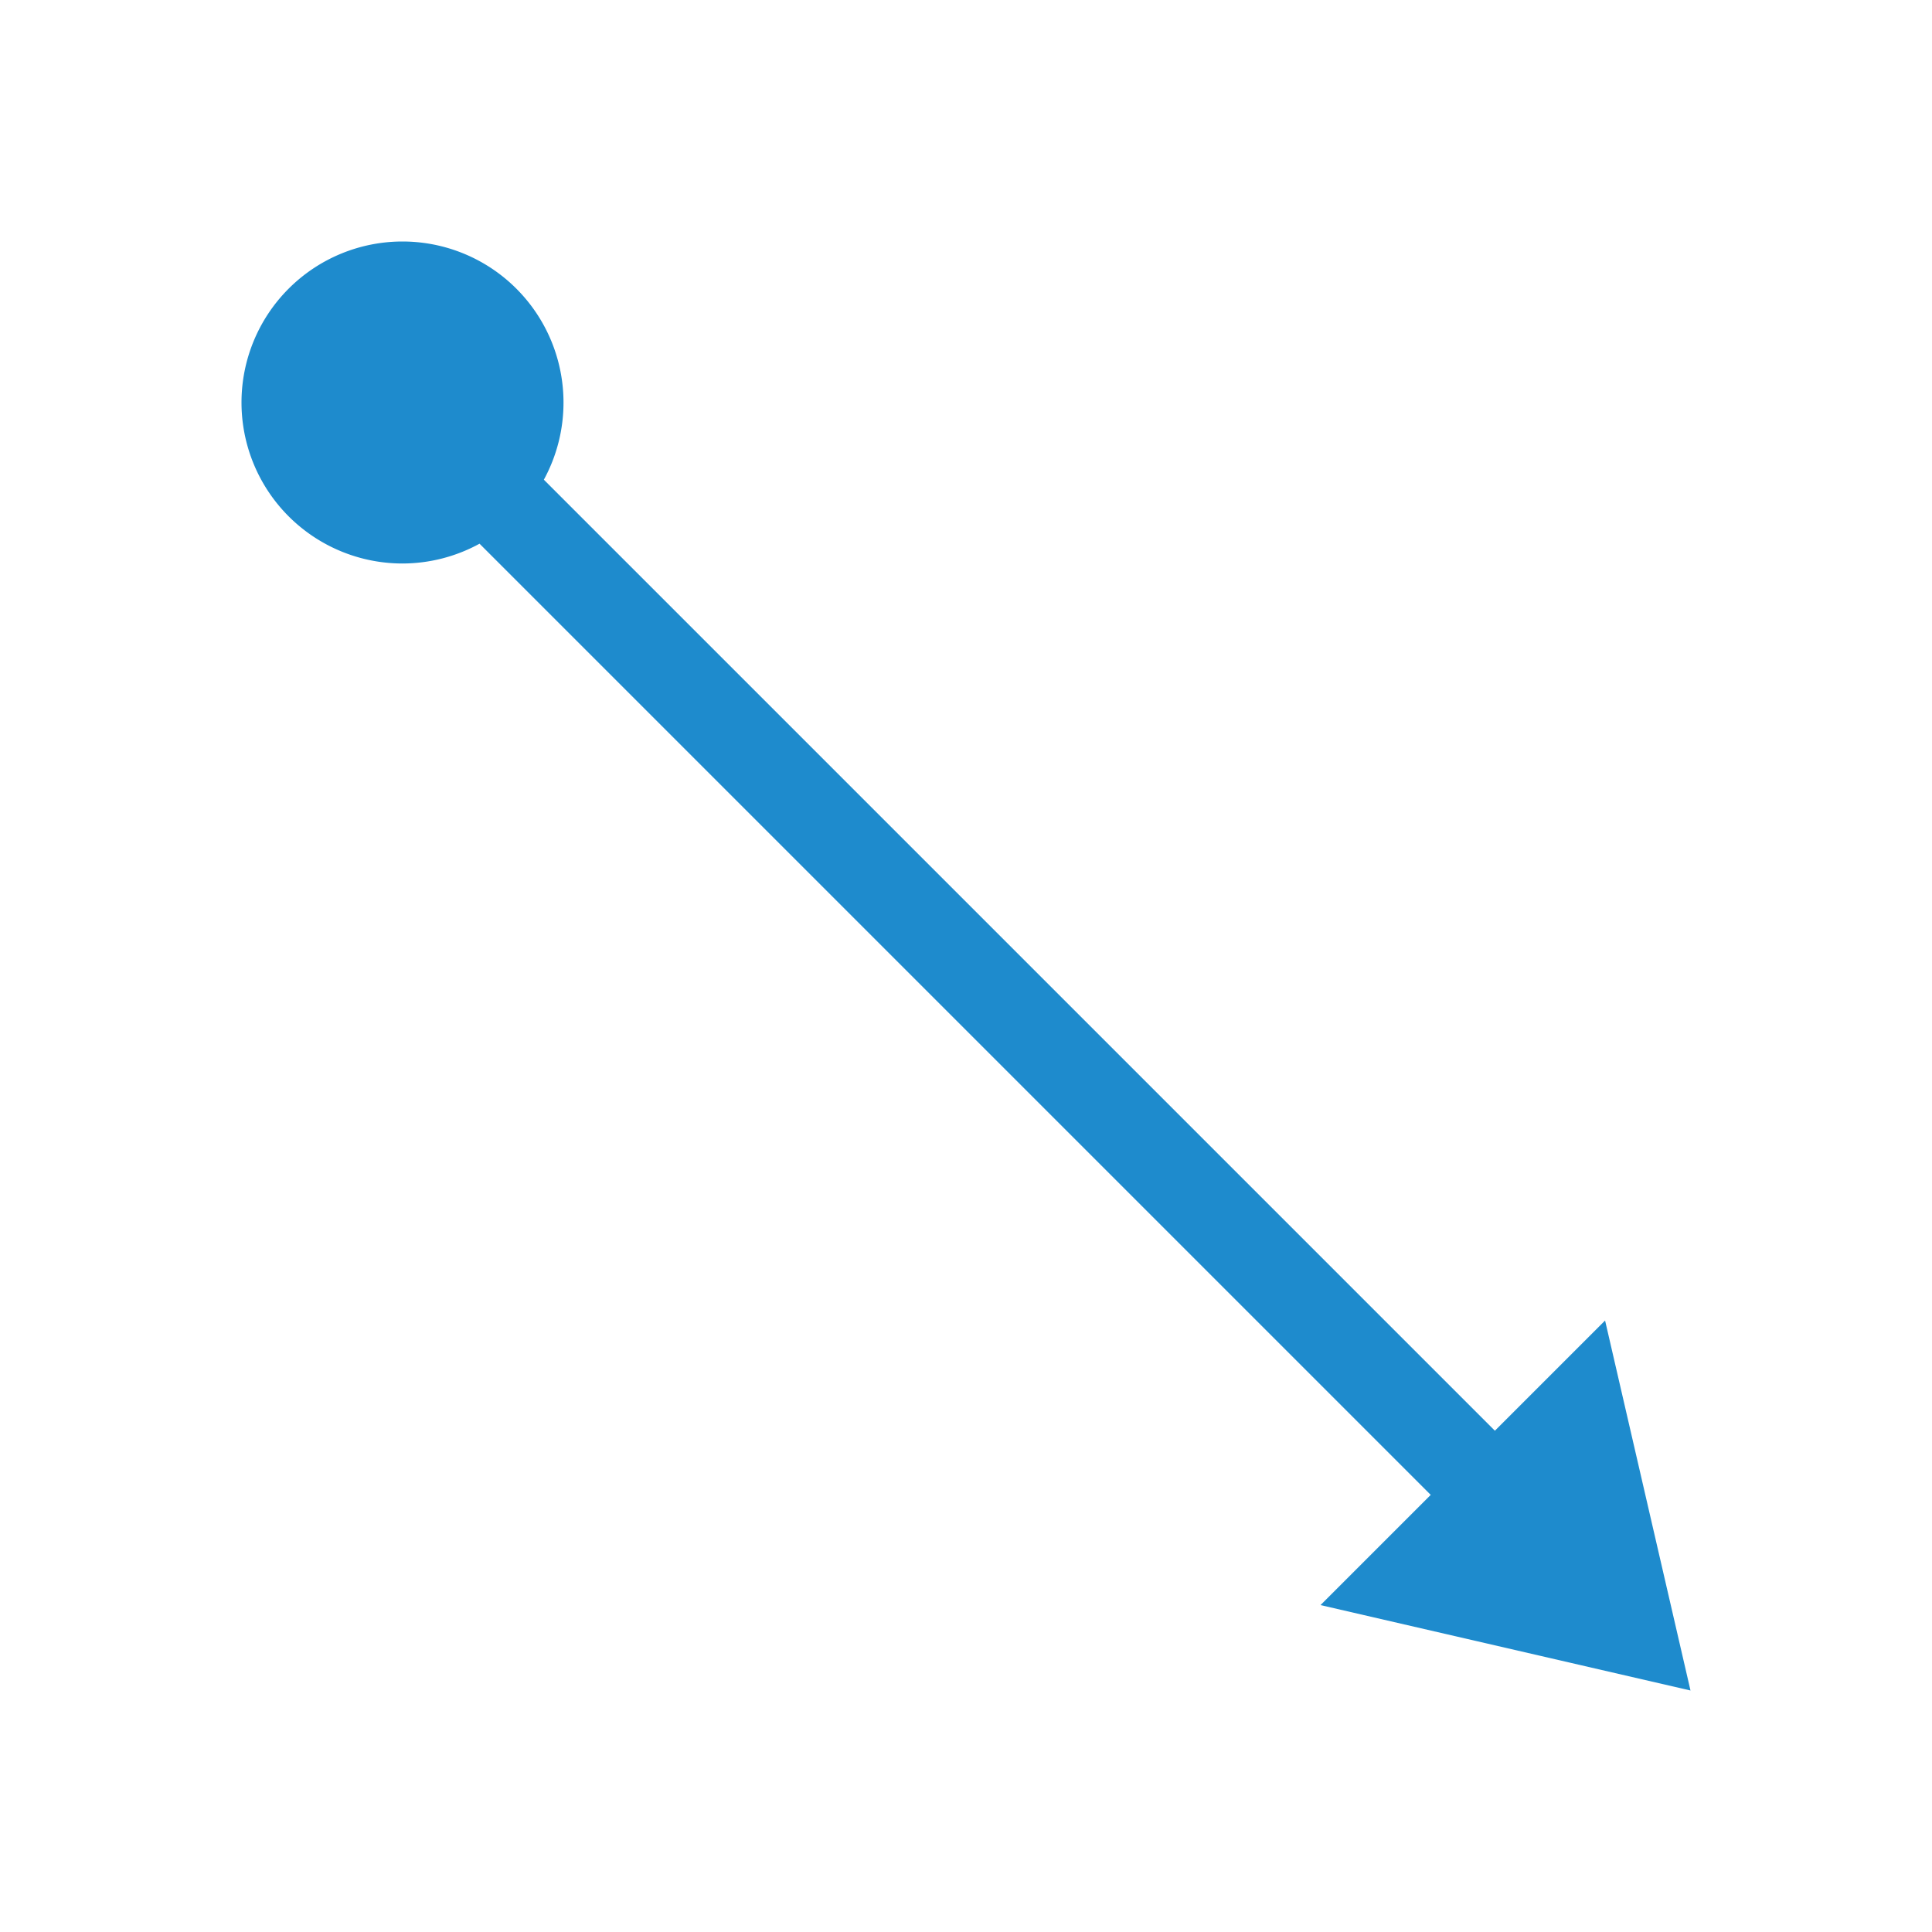 <svg viewBox="0 0 24 24" xmlns="http://www.w3.org/2000/svg"><path d="m5 3a2 2 0 0 0 -2 2 2 2 0 0 0 2 2 2 2 0 0 0 .957-.246l11.816 11.816-1.369 1.369 4.596 1.061-1.061-4.596-1.369 1.369-11.814-11.814a2 2 0 0 0 .244-.959 2 2 0 0 0 -2-2z" fill="#1e8bcd"/></svg>